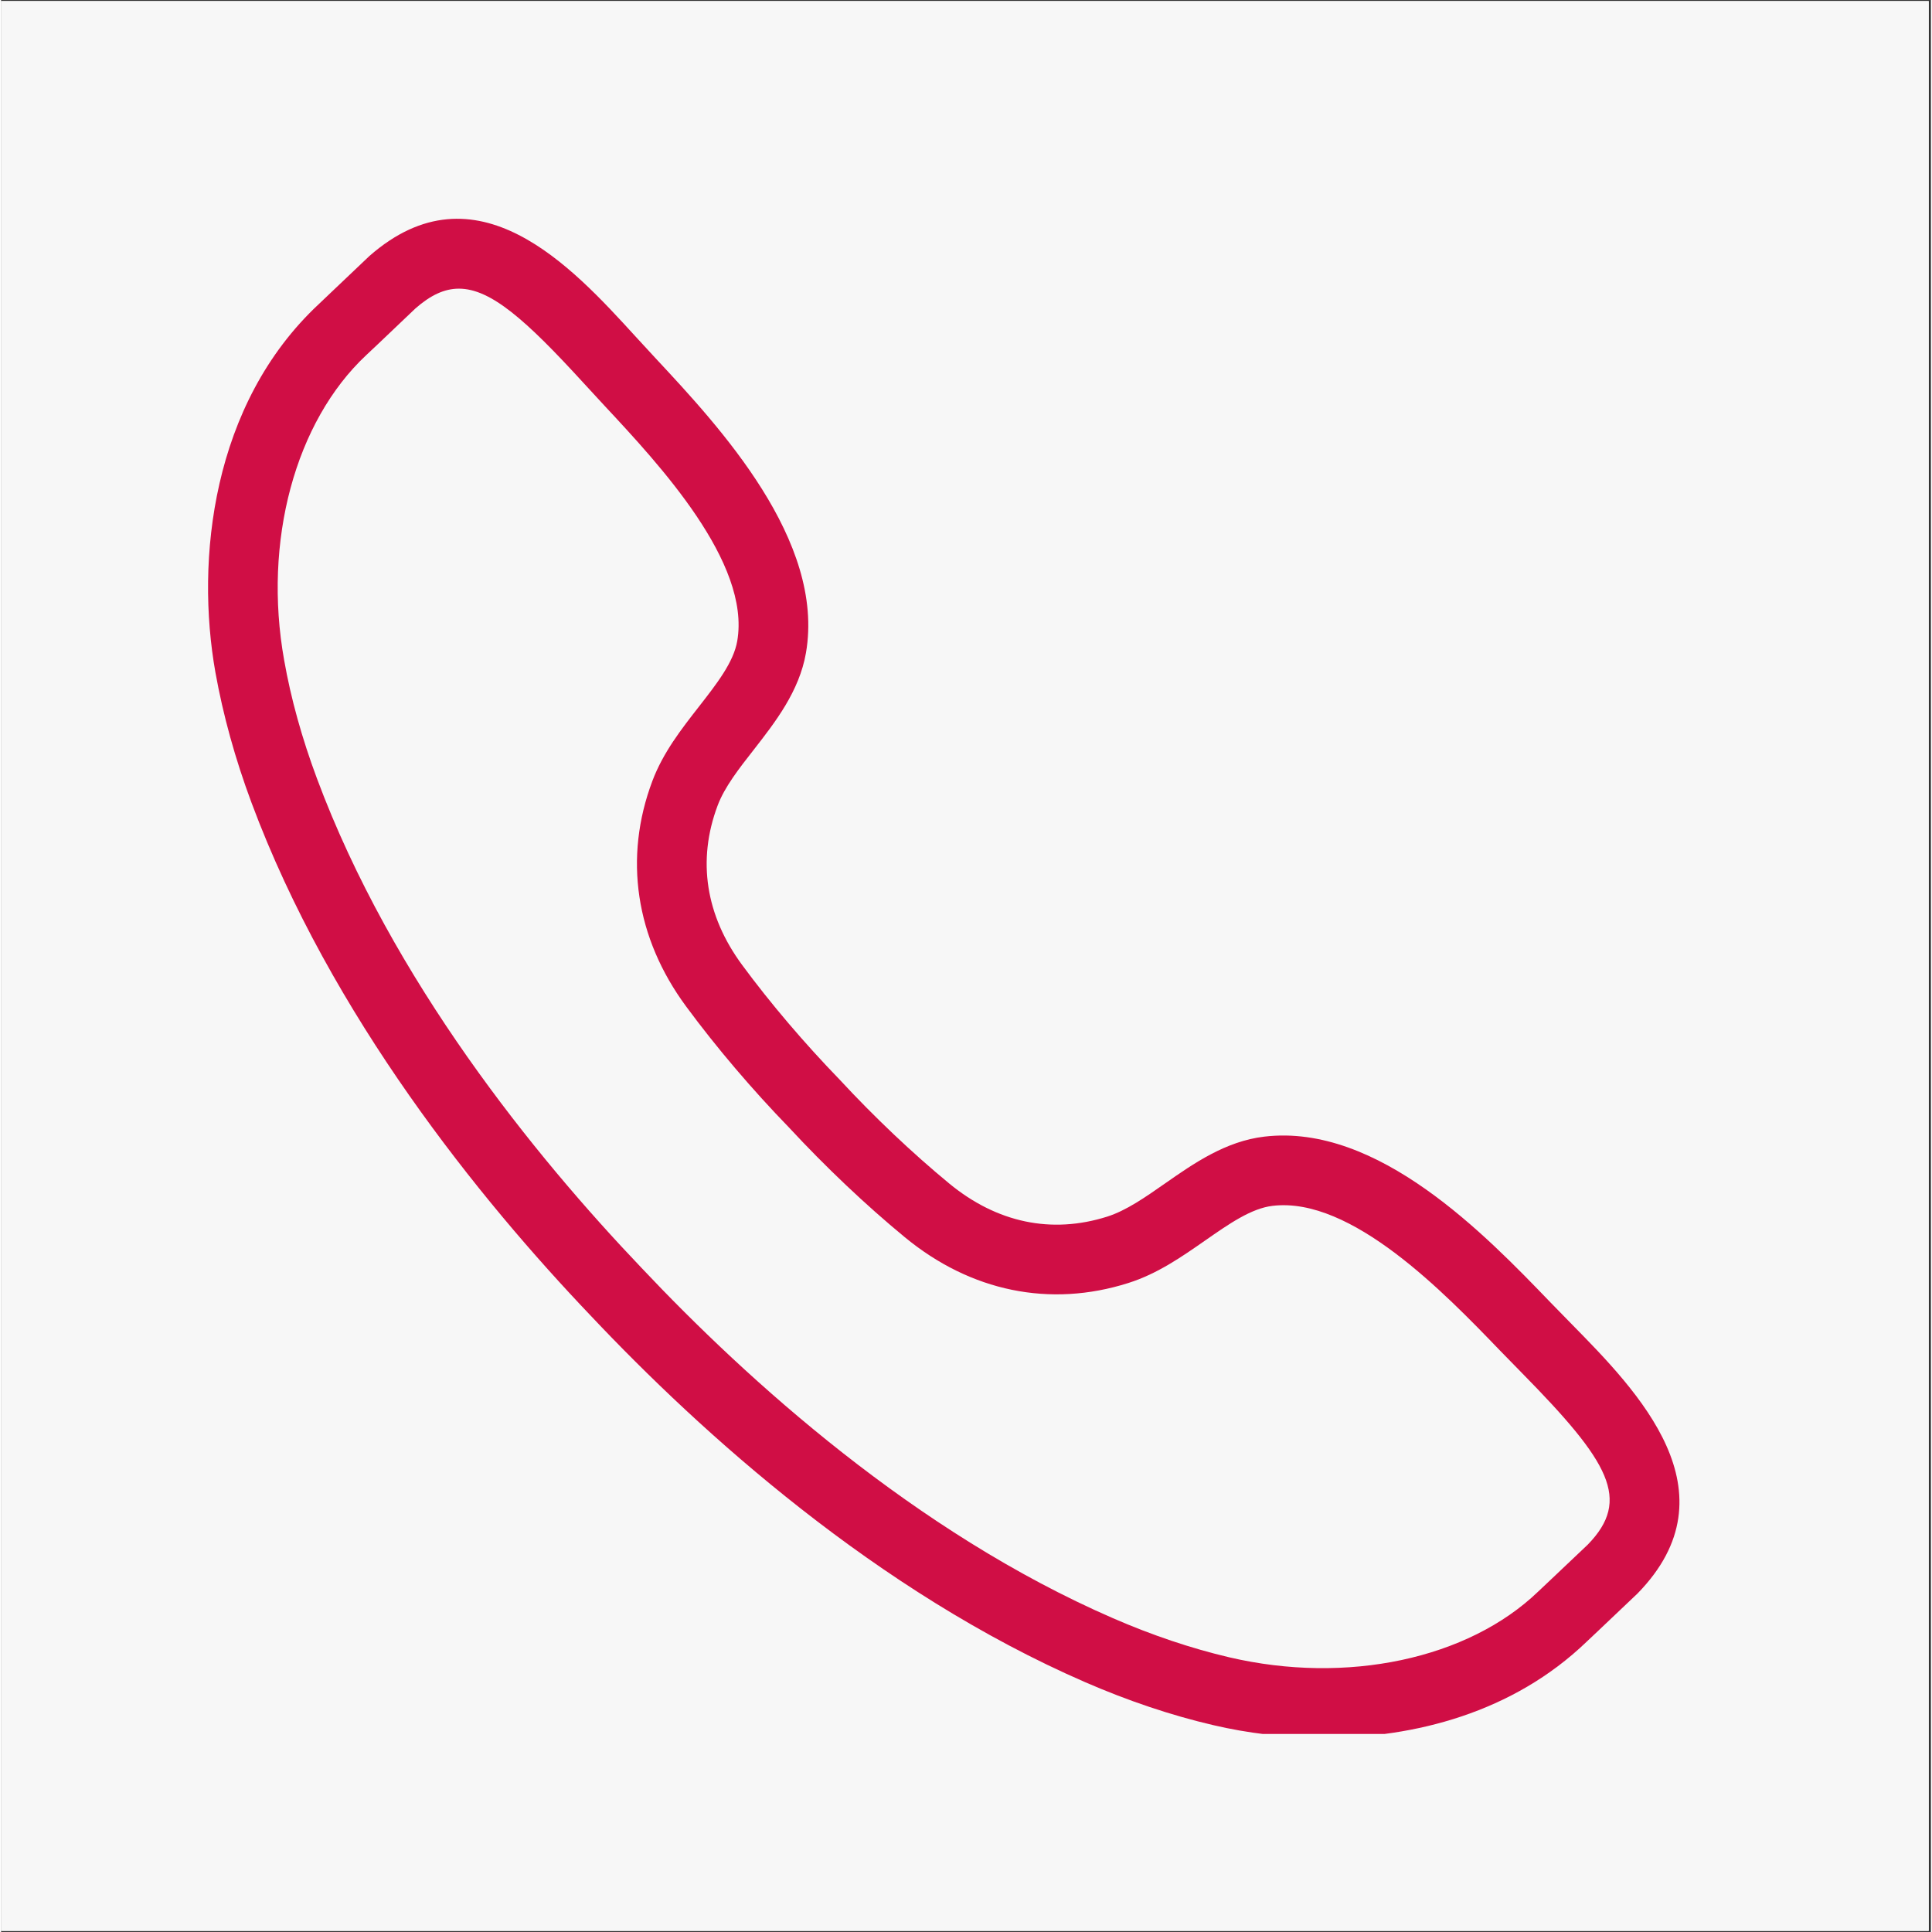 <?xml version="1.0" encoding="UTF-8"?> <svg xmlns="http://www.w3.org/2000/svg" xmlns:xlink="http://www.w3.org/1999/xlink" width="140" zoomAndPan="magnify" viewBox="0 0 104.88 105" height="140" preserveAspectRatio="xMidYMid meet" version="1.0"><rect x="0" y="0" width="104.88" height="105" fill="#333333" stroke="none"/><defs><clipPath id="1af9b24d08"><path d="M 0 0.059 L 104.762 0.059 L 104.762 104.938 L 0 104.938 Z M 0 0.059 " clip-rule="nonzero"></path></clipPath><clipPath id="1a53697ad5"><path d="M 11 11 L 92 11 L 92 94.238 L 11 94.238 Z M 11 11 " clip-rule="nonzero"></path></clipPath></defs><g clip-path="url(#1af9b24d08)"><path fill="#ffffff" d="M 0 0.059 L 104.879 0.059 L 104.879 104.941 L 0 104.941 Z M 0 0.059 " fill-opacity="1" fill-rule="nonzero"></path><path fill="#f7f7f7" d="M 0 0.059 L 104.879 0.059 L 104.879 104.941 L 0 104.941 Z M 0 0.059 " fill-opacity="1" fill-rule="nonzero"></path></g><g clip-path="url(#1a53697ad5)"><path fill="#d00e45" d="M 87.574 85.285 L 87.594 85.285 Z M 24.879 15.688 C 24.086 15.688 23.336 16.047 22.523 16.758 C 22.434 16.844 21.27 17.949 20.512 18.672 L 19.848 19.297 C 15.98 22.914 14.227 29.422 15.383 35.879 C 15.75 37.965 16.352 40.129 17.164 42.305 C 21.25 53.281 29.008 62.828 34.801 68.902 C 40.566 75.02 49.684 83.277 60.426 87.945 C 62.555 88.871 64.68 89.586 66.742 90.07 C 73.133 91.566 79.727 90.164 83.539 86.496 L 84.176 85.895 C 84.914 85.195 86.066 84.105 86.234 83.945 C 88.609 81.5 87.422 79.469 82.66 74.625 L 81.465 73.402 C 78.449 70.27 73.383 65.023 69.102 65.535 C 67.938 65.672 66.723 66.523 65.438 67.418 C 64.16 68.309 62.84 69.23 61.258 69.73 C 57.008 71.078 52.699 70.195 49.117 67.242 C 46.977 65.48 44.801 63.414 42.82 61.277 C 40.82 59.215 38.875 56.93 37.23 54.699 C 34.477 50.969 33.824 46.617 35.395 42.445 C 35.98 40.891 36.973 39.625 37.93 38.398 C 38.895 37.16 39.809 35.992 40.008 34.836 C 40.742 30.578 35.781 25.254 32.812 22.07 L 31.656 20.816 C 28.512 17.375 26.602 15.688 24.879 15.688 Z M 71.898 94.449 C 69.762 94.449 67.711 94.188 65.879 93.758 C 63.598 93.227 61.25 92.438 58.914 91.422 C 47.582 86.496 38.051 77.875 32.051 71.512 C 26.02 65.188 17.922 55.207 13.609 43.625 C 12.719 41.238 12.062 38.855 11.648 36.547 C 10.559 30.426 11.457 21.953 17.262 16.531 L 17.902 15.922 C 18.707 15.156 19.965 13.961 20.016 13.914 C 25.824 8.82 31.02 14.5 34.453 18.258 L 35.586 19.488 C 39.031 23.184 44.797 29.371 43.742 35.484 C 43.379 37.574 42.07 39.25 40.918 40.73 C 40.098 41.777 39.32 42.77 38.941 43.781 C 37.824 46.754 38.285 49.75 40.277 52.449 C 41.824 54.547 43.656 56.695 45.57 58.672 C 47.465 60.719 49.516 62.66 51.527 64.32 C 54.121 66.457 57.09 67.078 60.113 66.121 C 61.145 65.793 62.176 65.074 63.266 64.312 C 64.805 63.238 66.547 62.02 68.656 61.773 C 74.836 61.043 80.688 67.133 84.195 70.773 L 85.363 71.969 C 88.93 75.598 94.328 81.09 88.93 86.609 C 88.848 86.691 87.582 87.891 86.781 88.648 L 86.164 89.23 C 82.172 93.07 76.824 94.449 71.898 94.449 " fill-opacity="1" fill-rule="nonzero"></path></g></svg> 